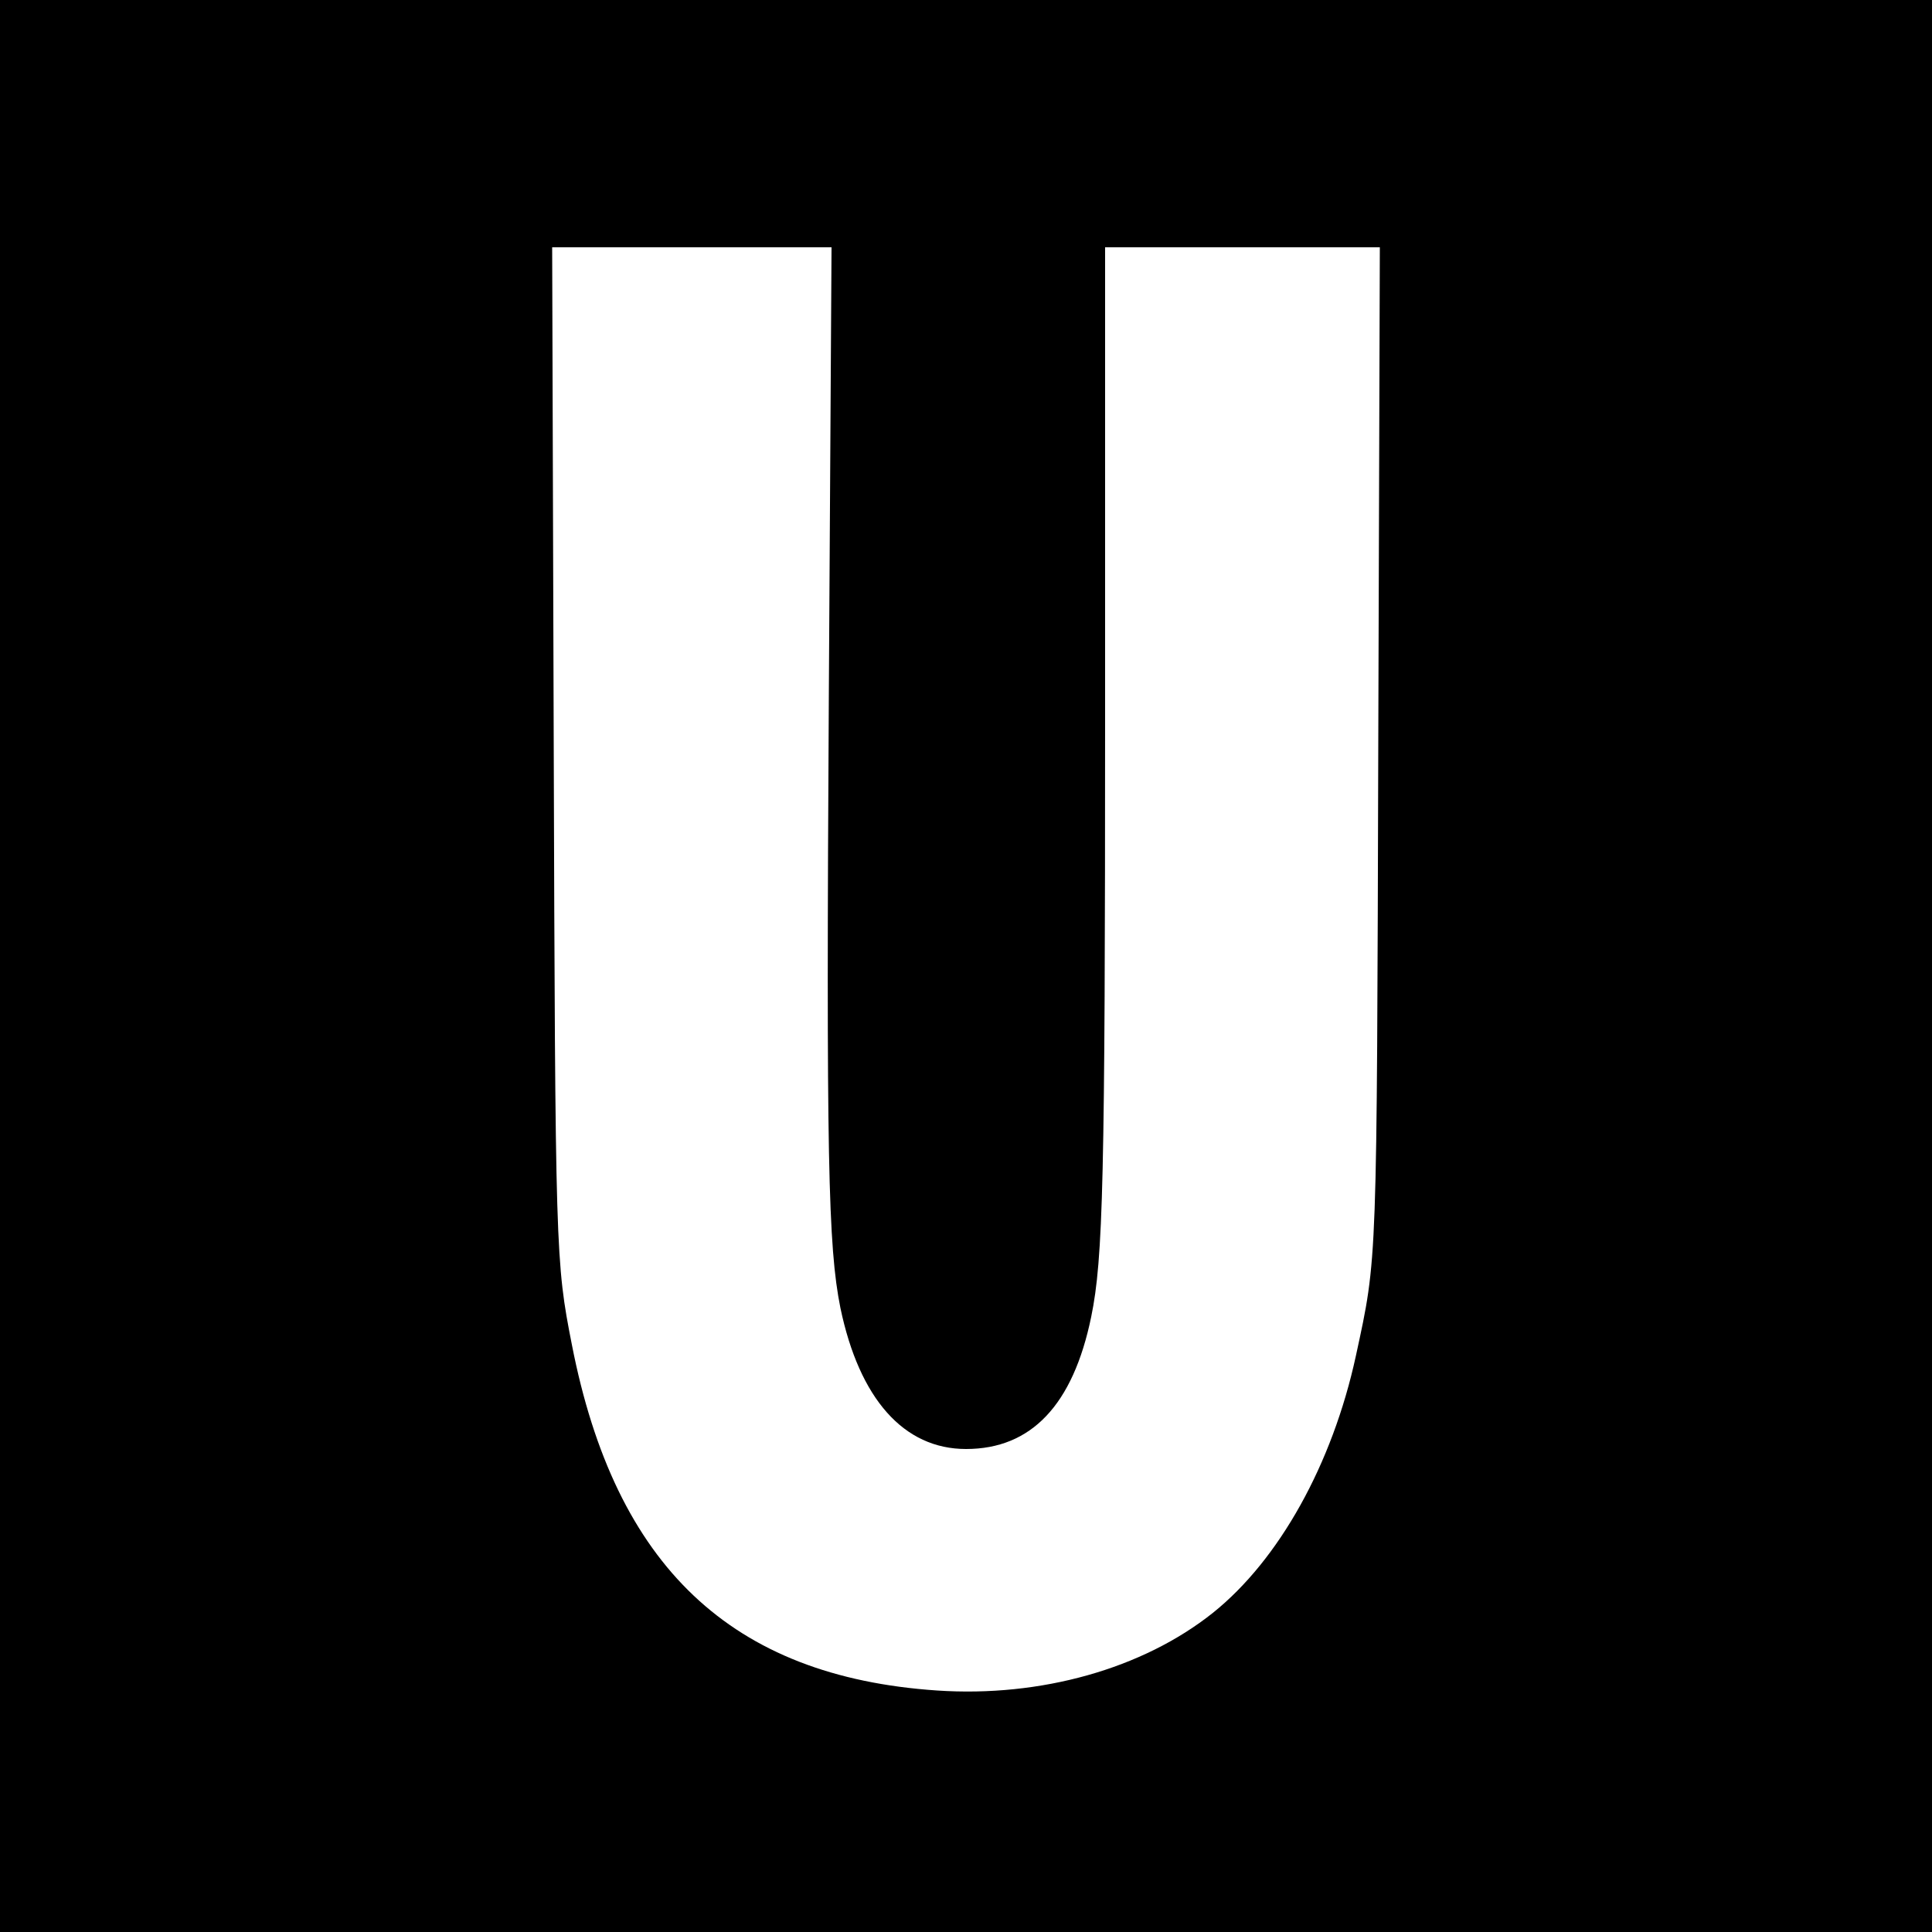 <svg version="1" xmlns="http://www.w3.org/2000/svg" width="666.667" height="666.667" viewBox="0 0 500 500"><path d="M0 250v250h500V0H0v250zm214.5-69.8c-.7 119.5-.2 142.4 3 158.3C222.4 362 233.9 375 250 375c16.9 0 27.7-11.4 32.4-34.2 3.1-15.1 3.6-35.3 3.6-156.1V64h71.1l-.4 127.2c-.4 137.5-.2 133.8-5.8 159.7-6.1 28.1-19.9 52.8-37 66.5-18.2 14.5-44.6 21.9-71.4 20.1-53.2-3.6-83.3-32.1-94.5-89.5-4.2-21.4-4.3-23.4-4.7-156.3L142.9 64H215.2l-.7 116.2z"/></svg>